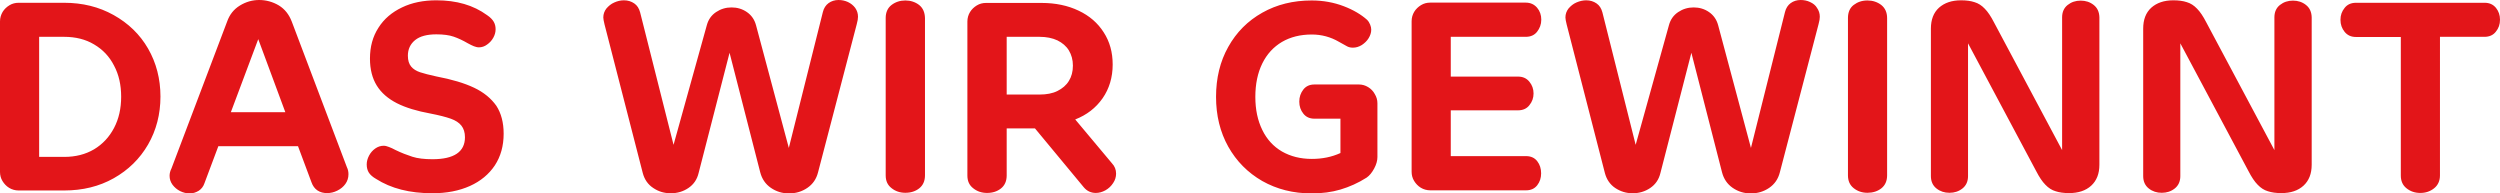 <svg id="Ebene_1" xmlns="http://www.w3.org/2000/svg" viewBox="0 0 1615.7 125"><style>.Grün_x0020_bogenförmig{fill:url(#SVGID_1_);stroke:#fff;stroke-width:.25;stroke-miterlimit:1}.st0{fill:#e31519}</style><linearGradient id="SVGID_1_" gradientUnits="userSpaceOnUse" x1="671.686" y1="387.402" x2="672.393" y2="386.695"><stop offset="0" stop-color="#1eab4b"/><stop offset=".983" stop-color="#19361a"/></linearGradient><path class="st0" d="M73.4 9.7c-9.5-5.3-20.1-7.9-31.9-7.9H12c-2.1 0-4.1.5-5.9 1.6-1.8 1.1-3.3 2.5-4.4 4.3C.6 9.6 0 11.6 0 13.8v97.3c0 2.1.5 4.1 1.6 5.9 1.1 1.8 2.5 3.3 4.3 4.4 1.8 1.1 3.9 1.7 6.1 1.7h29.5c11.9 0 22.6-2.6 32-7.9 9.4-5.3 16.8-12.5 22.2-21.8 5.3-9.2 8-19.6 8-31 0-11.4-2.7-21.8-8-31S82.9 15 73.4 9.7zm.3 73c-3.1 5.9-7.4 10.5-12.9 13.8-5.6 3.3-12 4.9-19.3 4.9H25.3V23.8h16.2c7.3 0 13.8 1.6 19.3 4.9 5.6 3.3 9.9 7.8 12.9 13.7 3.1 5.8 4.6 12.5 4.6 20.1 0 7.6-1.5 14.3-4.6 20.2zM188.5 13.8c-1.7-4.4-4.4-7.9-8.3-10.3C176.3 1.2 172 0 167.5 0c-4.4 0-8.6 1.2-12.5 3.6-3.9 2.4-6.6 5.8-8.2 10.3l-36 95c-.8 1.6-1.2 3.1-1.2 4.7 0 2.1.6 4 1.9 5.8 1.3 1.7 2.9 3.1 4.9 4.1 2 1 4.1 1.5 6.2 1.5 2.1 0 4-.6 5.8-1.7 1.7-1.1 3-2.7 3.7-4.8l9-24h51.5l8.7 23.3c.8 2.3 2.1 4.1 3.9 5.3 1.8 1.2 3.9 1.7 6.2 1.7 2.2 0 4.4-.5 6.6-1.6 2.2-1.1 3.9-2.5 5.2-4.3 1.3-1.8 2-3.9 2-6.3 0-1.6-.3-3.1-1-4.5l-35.7-94.3zm-39.3 58.7l17.7-47.2 17.5 47.2h-35.2zM306.4 56.7c-6.3-3-14.4-5.4-24.4-7.3-4.6-1-8.1-1.9-10.5-2.7-2.4-.8-4.4-2-5.8-3.7-1.4-1.7-2.1-4-2.1-7 0-4.2 1.6-7.6 4.7-10.1s7.7-3.7 13.7-3.7c4.6 0 8.3.5 11.2 1.5 2.9 1 5.9 2.4 9 4.2 1.7.9 3 1.6 4.1 2 1.1.4 2.1.7 3.2.7 1.9 0 3.7-.6 5.3-1.8 1.7-1.2 3-2.6 4-4.4 1-1.8 1.5-3.6 1.5-5.5 0-1.8-.4-3.4-1.2-4.8-.8-1.4-2.2-2.9-4.3-4.3C305.9 3.3 295 .2 282 .2c-8.3 0-15.8 1.5-22.2 4.6-6.5 3.1-11.6 7.4-15.2 13.1-3.7 5.7-5.5 12.3-5.5 20 0 6.9 1.5 12.7 4.4 17.4 2.9 4.7 7.3 8.5 13 11.4 5.7 2.9 13 5.1 21.8 6.7 5.6 1.1 9.9 2.2 13 3.3 3.1 1.1 5.4 2.6 6.9 4.5s2.3 4.4 2.3 7.5c0 9.4-7 14.2-21 14.2-5.2 0-9.6-.5-13-1.6-3.4-1.1-7.1-2.5-11-4.4-1.4-.8-2.8-1.4-4.1-1.9-1.3-.5-2.4-.8-3.4-.8-2 0-3.8.6-5.5 1.8-1.7 1.2-3 2.7-4 4.6-1 1.9-1.5 3.8-1.5 5.7 0 2.1.5 3.9 1.4 5.3.9 1.4 2.5 2.8 4.6 4 9.7 6.2 21.8 9.3 36.5 9.3 9.2 0 17.3-1.6 24.2-4.7 6.9-3.1 12.3-7.6 16.1-13.3 3.8-5.8 5.7-12.6 5.7-20.5 0-7.2-1.6-13.2-4.7-18-3.4-4.8-8.1-8.7-14.4-11.7zM548 1.3c-2-.9-4-1.3-6.1-1.3-2.4 0-4.6.7-6.4 2-1.8 1.3-3.1 3.3-3.7 5.8l-22 87.8-21.2-79.3c-1-3.7-3-6.5-5.9-8.5-2.9-2-6.2-3-9.9-3s-7 1-10 3-5 4.8-6 8.5l-21.5 77.3L413.7 8c-.7-2.6-1.9-4.5-3.8-5.8s-4.1-2-6.7-2c-2.1 0-4.2.5-6.2 1.4-2.1.9-3.7 2.3-5.1 3.9-1.3 1.7-2 3.6-2 5.8 0 .9.3 2.4.8 4.5l24.7 96c1.1 4.2 3.4 7.5 6.8 9.7 3.4 2.3 7.1 3.4 11.3 3.4 4.2 0 8-1.1 11.4-3.4 3.4-2.3 5.6-5.5 6.6-9.7l20-77.7 19.8 77.2c1.1 4.3 3.4 7.7 6.9 10.1 3.5 2.4 7.4 3.6 11.7 3.6 4.4 0 8.4-1.2 11.9-3.6 3.5-2.4 5.8-5.7 6.9-10.1l25-95.7c.6-2.1.8-3.7.8-4.8 0-2.1-.6-4-1.8-5.7-1.2-1.6-2.8-2.9-4.7-3.8zM594 3.2c-2.5-1.9-5.5-2.9-8.9-2.9-3.4 0-6.4 1-8.9 2.9s-3.8 4.8-3.8 8.4v101.7c0 3.6 1.2 6.3 3.8 8.3 2.5 2 5.5 3 8.9 3 3.6 0 6.6-1 9-2.9 2.4-1.9 3.7-4.7 3.7-8.4V11.7c-.1-3.7-1.3-6.5-3.8-8.5zM694.9 77.2c7.4-2.9 13.3-7.4 17.7-13.7 4.3-6.2 6.5-13.5 6.5-21.8 0-7.9-1.9-14.8-5.8-20.8-3.8-6-9.2-10.7-16.2-14-6.9-3.3-14.9-5-23.9-5h-36c-2.1 0-4.1.5-5.9 1.6-1.8 1.1-3.3 2.5-4.4 4.3-1.1 1.8-1.7 3.9-1.7 6.1v99.5c0 3.6 1.2 6.3 3.8 8.3 2.5 2 5.5 3 8.9 3 3.6 0 6.6-1 9-2.9 2.4-1.9 3.7-4.7 3.7-8.4V83h18.3l31.5 38c2 2.4 4.6 3.7 7.8 3.7 2.1 0 4.2-.6 6.2-1.7 2.1-1.2 3.7-2.7 5-4.7 1.3-1.9 1.9-4 1.9-6.1 0-2.6-.9-4.8-2.7-6.7l-23.7-28.3zm-4.1-24.9c-1.7 2.8-4.2 4.9-7.4 6.5-3.2 1.6-7.1 2.3-11.5 2.3h-21.3V23.8h21.3c4.4 0 8.3.8 11.5 2.3 3.2 1.6 5.7 3.7 7.4 6.5 1.7 2.8 2.6 6.1 2.6 9.8 0 3.9-.9 7.2-2.6 9.9zM884.2 56.3c-1.8-1.1-3.8-1.7-5.9-1.7h-28.8c-3.1 0-5.5 1.1-7.2 3.3-1.7 2.2-2.6 4.7-2.6 7.8 0 3 .9 5.6 2.6 7.7 1.7 2.2 4.1 3.3 7.2 3.3h16.8v22.2c-5.7 2.6-11.8 3.8-18.5 3.8-7.3 0-13.7-1.6-19.3-4.8-5.5-3.2-9.8-7.9-12.7-13.9-3-6.1-4.5-13.2-4.5-21.4 0-8.3 1.5-15.5 4.5-21.6 3-6.1 7.3-10.7 12.7-13.9 5.5-3.2 11.9-4.8 19.3-4.8 6.3 0 12.2 1.6 17.5 4.7 2.4 1.4 4.3 2.4 5.4 3 1.2.6 2.4.8 3.7.8 2 0 3.9-.6 5.7-1.7 1.8-1.2 3.3-2.6 4.4-4.4 1.1-1.8 1.7-3.6 1.7-5.5 0-1-.2-2.1-.7-3.3-.5-1.2-1.1-2.2-2-3.1-3.8-3.4-8.8-6.4-15.1-8.8-6.3-2.4-13.2-3.7-20.7-3.7-11.9 0-22.5 2.6-31.9 7.9-9.4 5.3-16.7 12.6-22 22.1-5.3 9.4-7.9 20.2-7.9 32.3 0 12 2.6 22.7 7.9 32.2 5.3 9.4 12.6 16.8 22 22.2 9.4 5.3 20 8 31.9 8 6.7 0 12.9-.8 18.6-2.5 5.7-1.7 11.4-4.2 16.9-7.7 1.9-1.3 3.5-3.3 4.9-5.9 1.4-2.6 2.1-5.1 2.1-7.4V66.7c0-2.1-.6-4.1-1.7-5.9-1-1.9-2.5-3.4-4.3-4.5zM986.1 23.8c3.1 0 5.6-1.1 7.3-3.3s2.7-4.7 2.7-7.8c0-3-.9-5.6-2.7-7.7s-4.2-3.3-7.3-3.3h-61.8c-2.1 0-4.1.5-5.9 1.6-1.8 1.1-3.3 2.5-4.4 4.3-1.1 1.8-1.7 3.9-1.7 6.1V111c0 2.1.5 4.1 1.6 5.9s2.5 3.3 4.3 4.4c1.8 1.1 3.9 1.7 6.1 1.7h62c3.1 0 5.5-1.1 7.2-3.3 1.7-2.2 2.5-4.7 2.5-7.7s-.8-5.6-2.5-7.8-4.1-3.3-7.2-3.3h-48.7V71.3h43.5c3.1 0 5.6-1.1 7.3-3.3 1.8-2.2 2.7-4.7 2.7-7.6s-.9-5.4-2.7-7.6c-1.8-2.2-4.2-3.3-7.3-3.3h-43.5V23.8h48.5zM1169.8 1.3c-1.9-.9-4-1.3-6.1-1.3-2.4 0-4.6.7-6.4 2-1.8 1.3-3.1 3.3-3.7 5.8l-22 87.8-21.2-79.3c-1-3.7-3-6.5-5.9-8.5-2.9-2-6.2-3-9.9-3s-7 1-10 3-5 4.8-6 8.5l-21.5 77.3L1035.6 8c-.7-2.6-1.9-4.5-3.8-5.8s-4.1-2-6.7-2c-2.1 0-4.2.5-6.3 1.4s-3.7 2.3-5.1 3.9c-1.3 1.7-2 3.6-2 5.8 0 .9.3 2.4.8 4.5l24.7 96c1.1 4.2 3.4 7.5 6.7 9.7s7.1 3.4 11.2 3.4c4.2 0 8-1.1 11.4-3.4s5.6-5.5 6.6-9.7l20-77.7 19.8 77.2c1.1 4.3 3.4 7.7 6.9 10.1 3.5 2.4 7.4 3.6 11.7 3.6 4.4 0 8.4-1.2 11.9-3.6 3.5-2.4 5.8-5.7 6.9-10.1l25-95.7c.6-2.1.8-3.7.8-4.8 0-2.1-.6-4-1.8-5.7-.9-1.6-2.5-2.9-4.5-3.8zM1215.8 3.2c-2.5-1.9-5.5-2.9-8.9-2.9-3.5 0-6.4 1-8.9 2.9s-3.7 4.8-3.7 8.4v101.7c0 3.6 1.2 6.3 3.7 8.3 2.5 2 5.5 3 8.9 3 3.5 0 6.6-1 9-2.9 2.4-1.9 3.7-4.7 3.7-8.4V11.7c0-3.7-1.3-6.5-3.8-8.5zM1353.1 3.2c-2.4-1.9-5.2-2.8-8.4-2.8s-6 .9-8.4 2.8c-2.4 1.9-3.6 4.6-3.6 8V97l-44-82.5c-2-3.9-4-6.9-6-8.9-2-2.1-4.2-3.5-6.6-4.2-2.4-.8-5.3-1.2-8.7-1.2-6 0-10.7 1.6-14.3 4.8-3.5 3.2-5.2 7.7-5.2 13.5v95.3c0 3.4 1.2 6.1 3.6 8 2.4 1.9 5.2 2.8 8.4 2.8s6-.9 8.4-2.8c2.4-1.9 3.6-4.6 3.6-8V28l44 82.5c2 3.9 4 6.9 6 8.9 2 2.1 4.2 3.5 6.6 4.2 2.4.8 5.3 1.2 8.7 1.2 6 0 10.8-1.6 14.3-4.8 3.5-3.2 5.3-7.7 5.3-13.5V11.2c-.1-3.5-1.3-6.1-3.7-8zM1490.3 3.2c-2.4-1.9-5.2-2.8-8.4-2.8s-6 .9-8.4 2.8c-2.4 1.9-3.6 4.6-3.6 8V97l-44-82.5c-2-3.9-4-6.9-6-8.9-2-2.1-4.2-3.5-6.6-4.2-2.4-.8-5.3-1.2-8.7-1.2-6 0-10.7 1.6-14.3 4.8-3.5 3.2-5.2 7.7-5.2 13.5v95.3c0 3.4 1.2 6.1 3.6 8 2.4 1.9 5.2 2.8 8.4 2.8s6-.9 8.4-2.8c2.4-1.9 3.6-4.6 3.6-8V28l44 82.5c2 3.9 4 6.9 6 8.9 2 2.1 4.2 3.5 6.6 4.2 2.4.8 5.3 1.2 8.7 1.2 6 0 10.8-1.6 14.3-4.8 3.5-3.2 5.3-7.7 5.3-13.5V11.2c-.1-3.5-1.3-6.1-3.7-8zM1613.1 5.1c-1.8-2.2-4.2-3.3-7.3-3.3h-83.2c-3.1 0-5.6 1.1-7.3 3.3-1.8 2.2-2.7 4.7-2.7 7.7s.9 5.6 2.7 7.8c1.8 2.2 4.2 3.3 7.3 3.3h29v89.5c0 3.6 1.2 6.3 3.7 8.3 2.5 2 5.5 3 8.9 3 3.4 0 6.4-1 8.9-3s3.8-4.8 3.8-8.3V23.8h28.8c3.1 0 5.6-1.1 7.3-3.3 1.8-2.2 2.7-4.7 2.7-7.8 0-2.9-.9-5.5-2.6-7.6z"/></svg>